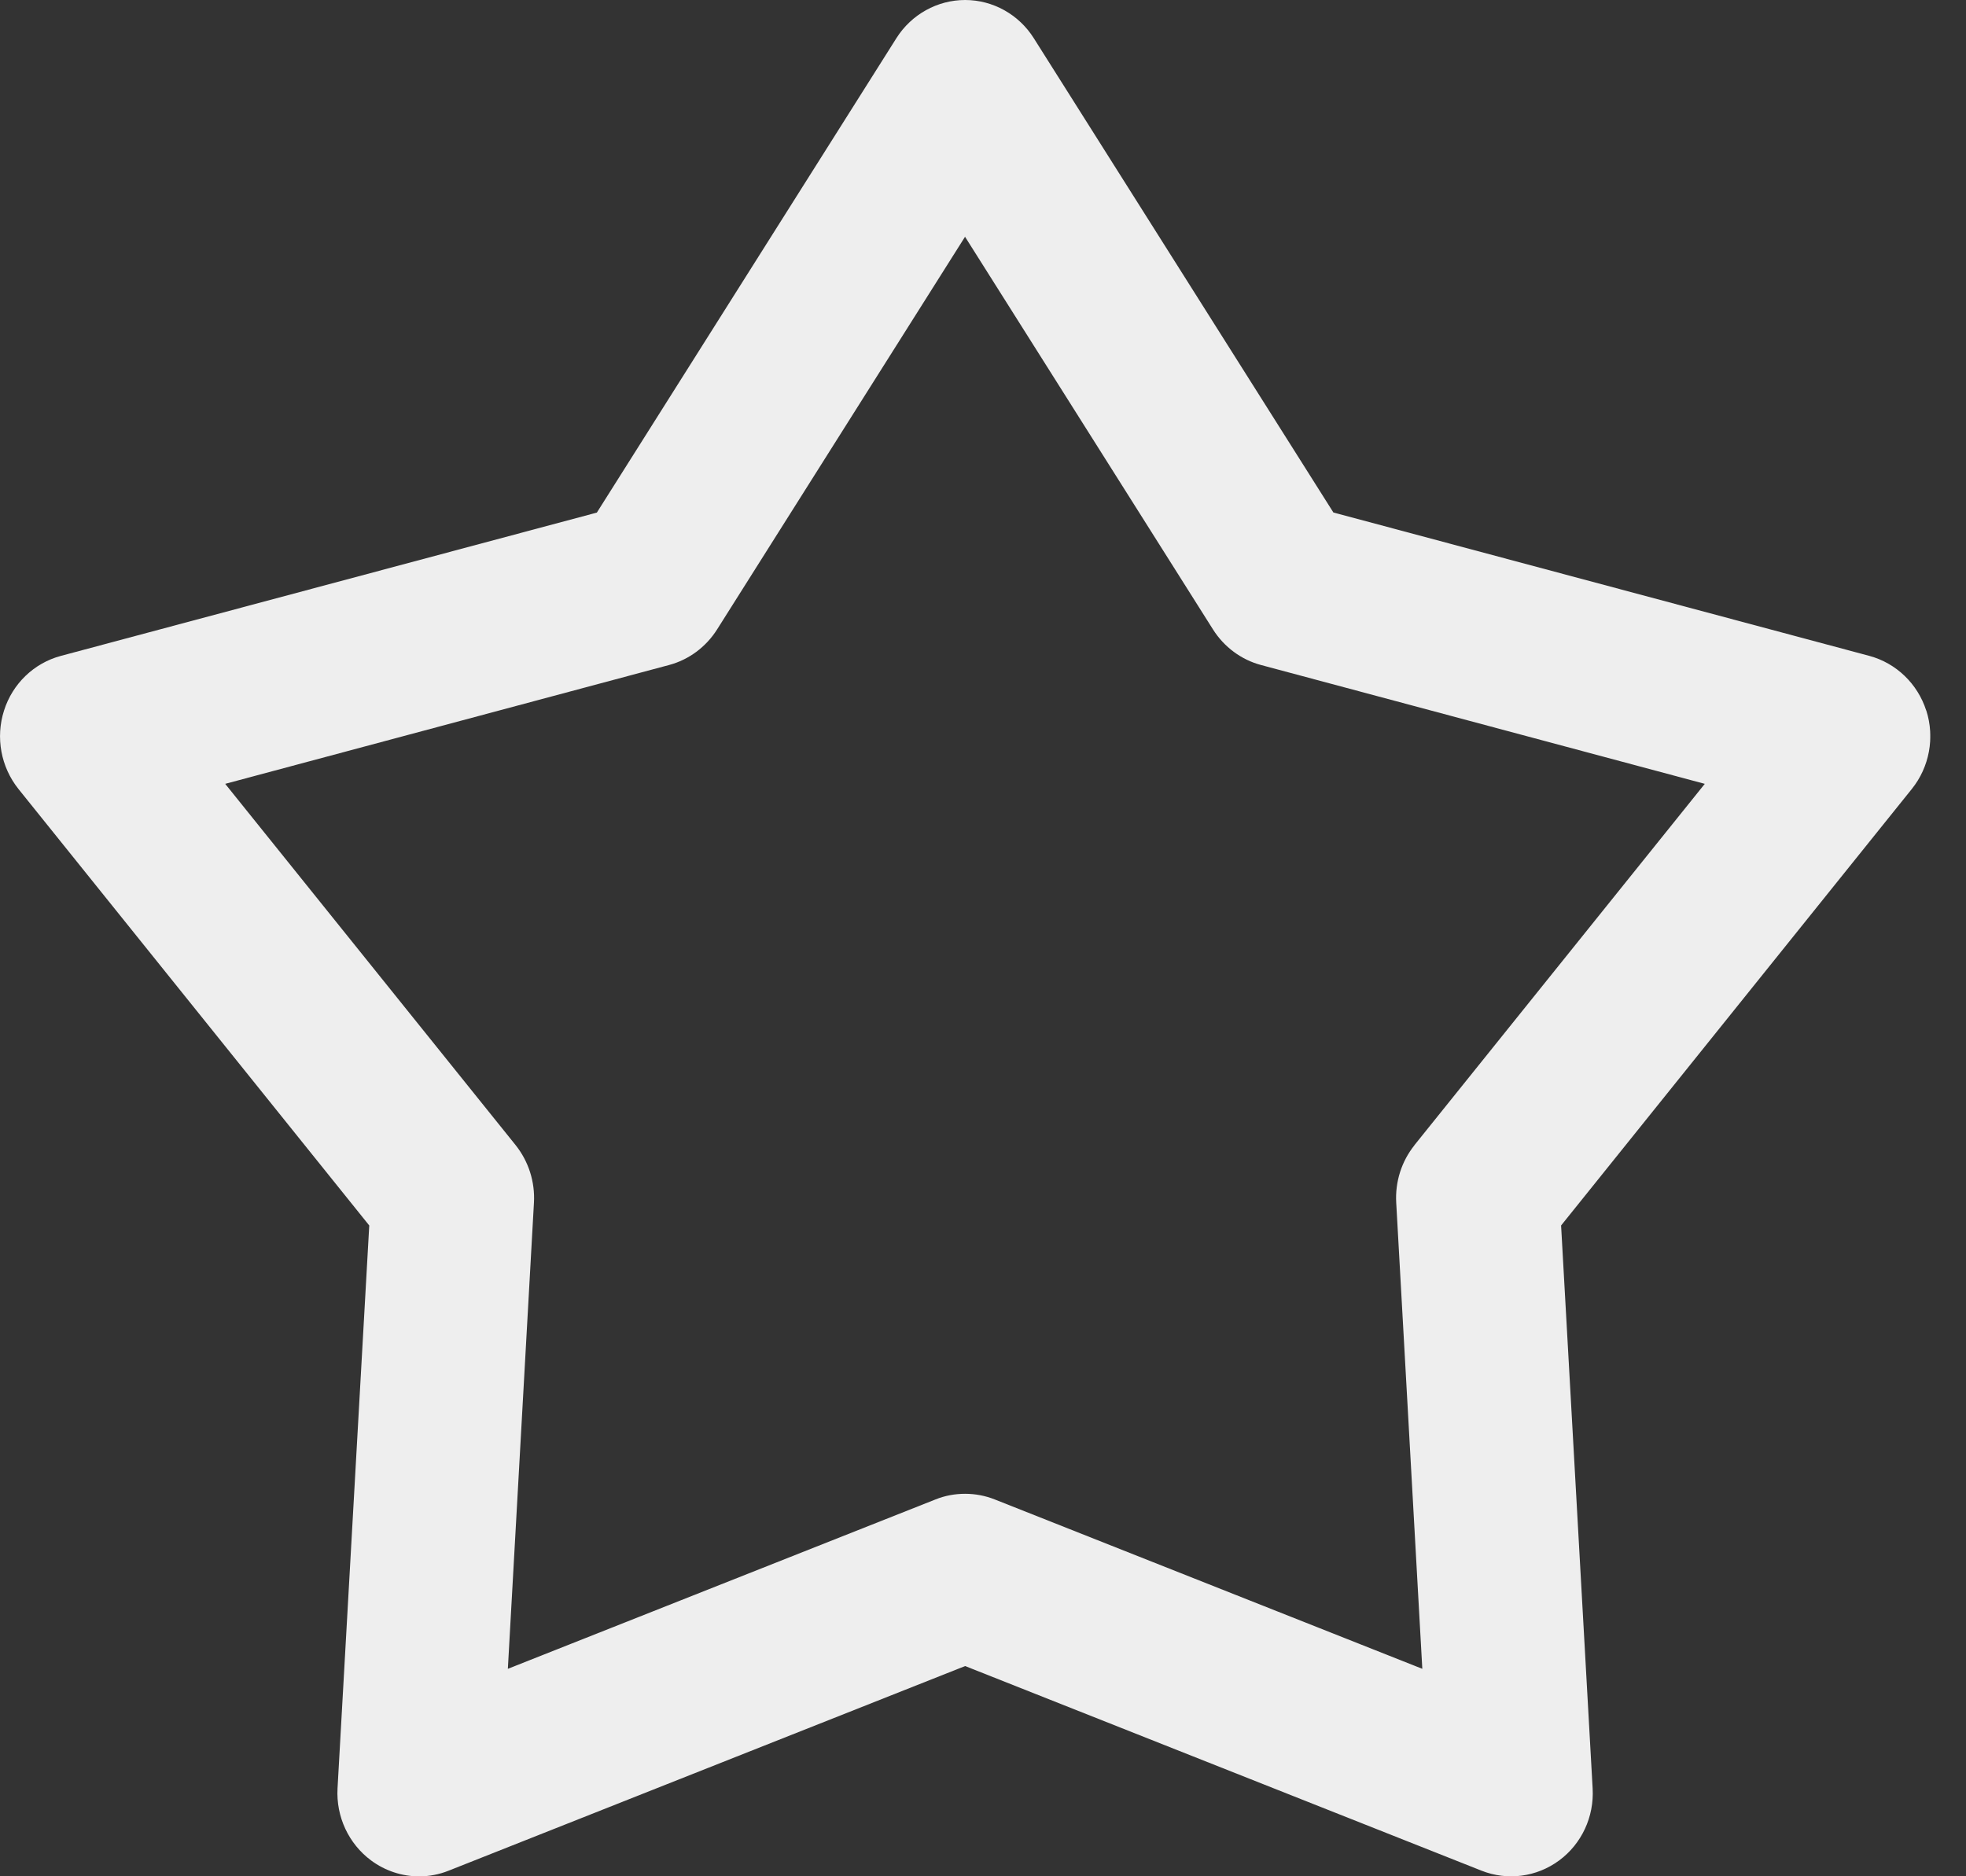 <svg width="22" height="21" viewBox="0 0 22 21" fill="none" xmlns="http://www.w3.org/2000/svg">
<rect x="0" y="0" width="22" height="21" fill="#333333" stroke="none"/>
<g clip-path="url(#clip0_7_31)">
<path d="M21.555 7.953C21.459 7.653 21.219 7.422 20.919 7.341L14.921 5.736L11.568 0.427C11.4 0.161 11.11 0 10.8 0C10.49 0 10.199 0.161 10.031 0.427L6.679 5.737L0.681 7.341C0.381 7.421 0.14 7.652 0.045 7.953C-0.051 8.254 0.01 8.584 0.206 8.83L4.132 13.716L3.777 20.017C3.76 20.333 3.901 20.636 4.153 20.823C4.311 20.94 4.5 21.001 4.69 21.001C4.802 21.001 4.914 20.98 5.021 20.937L10.8 18.647L16.578 20.937C16.868 21.052 17.195 21.009 17.447 20.823C17.699 20.637 17.84 20.334 17.822 20.017L17.469 13.716L21.394 8.83C21.591 8.585 21.652 8.254 21.556 7.953H21.555ZM15.828 12.818C15.683 12.999 15.611 13.228 15.624 13.46L15.916 18.678L11.131 16.782C11.025 16.74 10.912 16.719 10.8 16.719C10.688 16.719 10.575 16.739 10.469 16.782L5.683 18.678L5.975 13.46C5.988 13.228 5.915 12.999 5.771 12.818L2.52 8.773L7.487 7.443C7.708 7.384 7.899 7.242 8.023 7.047L10.799 2.65L13.575 7.047C13.699 7.242 13.89 7.384 14.111 7.443L19.077 8.773L15.827 12.818H15.828Z" fill="#EEEEEE"/>
</g>
<defs>
<clipPath id="clip0_7_31">
<rect width="21.6" height="21" fill="white"/>
</clipPath>
</defs>
</svg>

